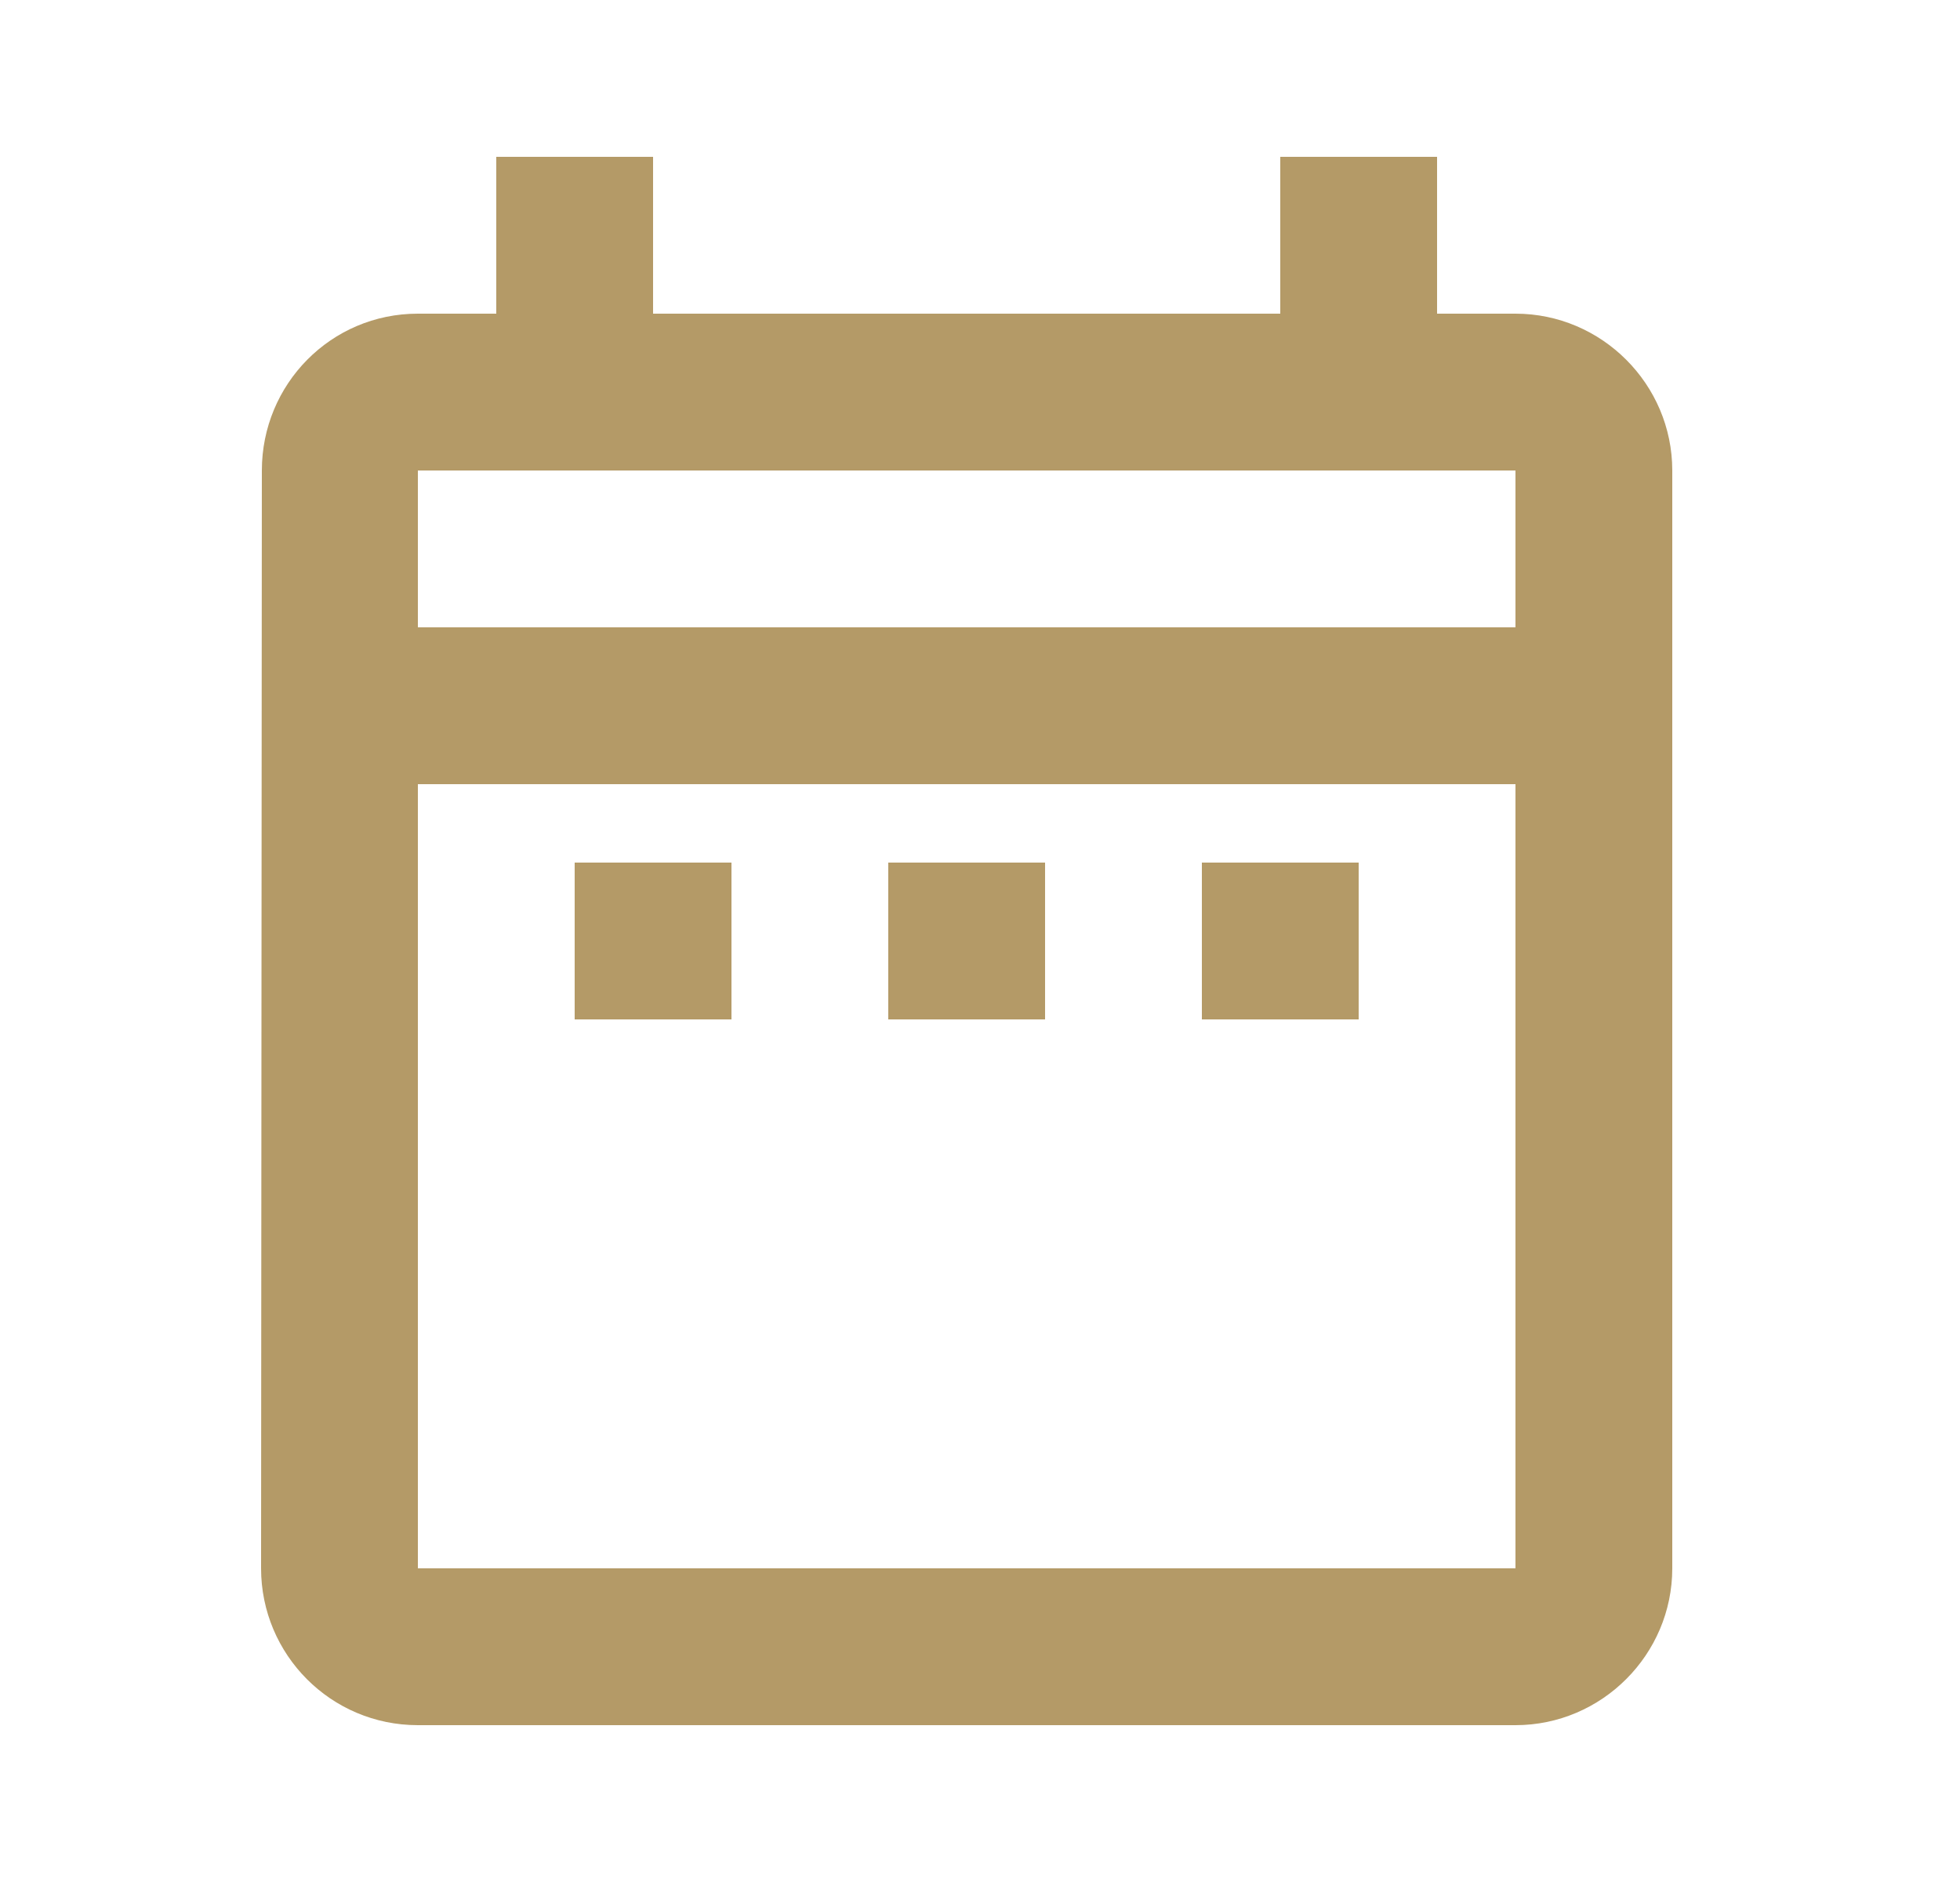 <svg width="25" height="24" viewBox="0 0 25 24" fill="none" xmlns="http://www.w3.org/2000/svg">
<path d="M7.33 11H9.33V13H7.33V11ZM21.33 6V20C21.33 21.1 20.43 22 19.33 22H5.33C4.22 22 3.33 21.1 3.33 20L3.34 6C3.34 4.9 4.22 4 5.33 4H6.33V2H8.33V4H16.33V2H18.33V4H19.33C20.43 4 21.33 4.9 21.33 6ZM5.33 8H19.33V6H5.33V8ZM19.33 20V10H5.33V20H19.33ZM15.33 13H17.33V11H15.33V13ZM11.33 13H13.33V11H11.33V13Z" fill="#B49A67"/>
</svg>
